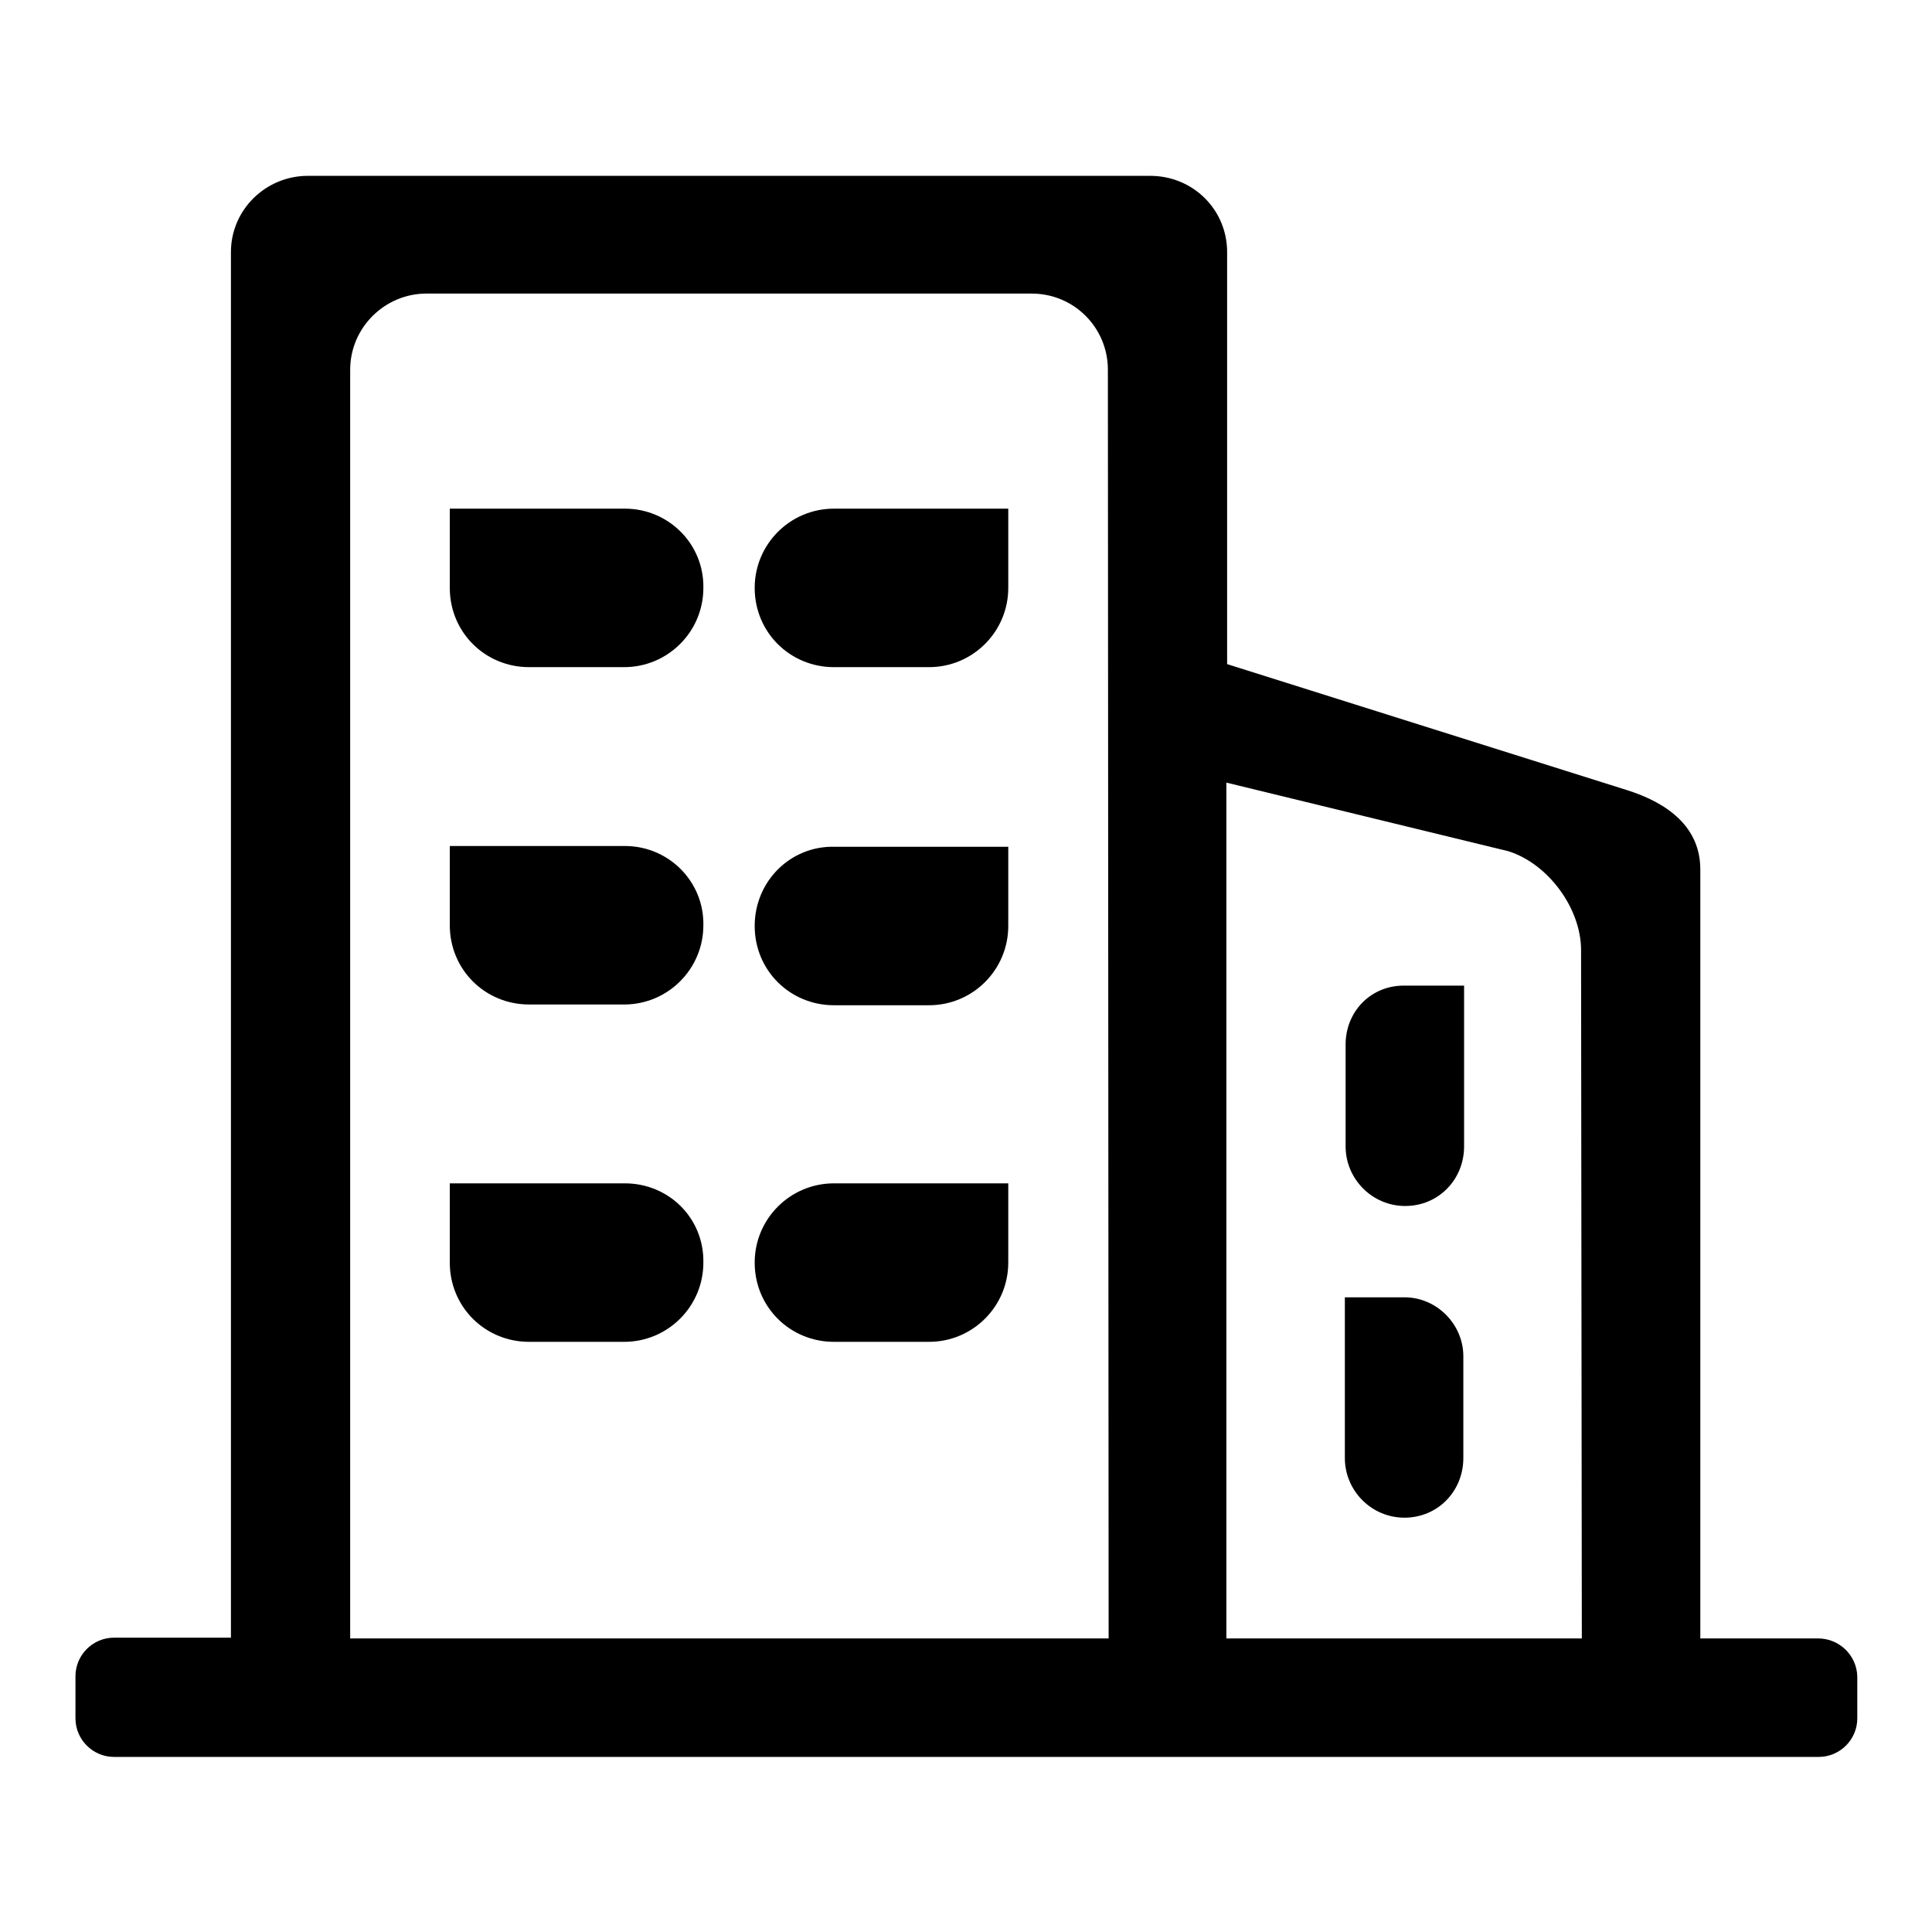 <?xml version="1.0" encoding="utf-8"?>
<!-- Svg Vector Icons : http://www.onlinewebfonts.com/icon -->
<!DOCTYPE svg PUBLIC "-//W3C//DTD SVG 1.1//EN" "http://www.w3.org/Graphics/SVG/1.1/DTD/svg11.dtd">
<svg version="1.1" xmlns="http://www.w3.org/2000/svg" xmlns:xlink="http://www.w3.org/1999/xlink" x="0px" y="0px" viewBox="0 0 256 256" enable-background="new 0 0 256 256" xml:space="preserve">
<g><g><path fill="#000000" d="M82.8,67.4H59.6v10.5c0,5.9,4.7,10.5,10.5,10.5h12.6c5.8,0,10.5-4.7,10.5-10.5C93.3,72.1,88.6,67.4,82.8,67.4z"/><path fill="#000000" d="M82.8,112.1H59.6v10.5c0,5.9,4.7,10.5,10.5,10.5h12.6c5.8,0,10.5-4.7,10.5-10.5C93.3,116.8,88.6,112.1,82.8,112.1z"/><path fill="#000000" d="M82.8,156.8H59.6v10.5c0,5.9,4.7,10.5,10.5,10.5h12.6c5.8,0,10.5-4.7,10.5-10.5C93.3,161.4,88.6,156.8,82.8,156.8z"/><path fill="#000000" d="M100,77.9c0,5.9,4.7,10.5,10.5,10.5h12.6c5.8,0,10.5-4.7,10.5-10.5V67.4h-23.1C104.7,67.4,100,72.1,100,77.9z"/><path fill="#000000" d="M100,122.7c0,5.9,4.7,10.5,10.5,10.5h12.6c5.8,0,10.5-4.7,10.5-10.5v-10.5h-23.1C104.7,112.1,100,116.8,100,122.7z"/><path fill="#000000" d="M100,167.3c0,5.9,4.7,10.5,10.5,10.5h12.6c5.8,0,10.5-4.7,10.5-10.5v-10.5h-23.1C104.7,156.8,100,161.5,100,167.3z"/><path fill="#000000" d="M178.3,138.4v13.5c0,4.3,3.5,7.9,7.9,7.9c4.4,0,7.8-3.5,7.8-7.9v-21.3h-7.8C181.7,130.5,178.3,134,178.3,138.4z"/><path fill="#000000" d="M186.1,171.9h-7.9v21.3c0,4.3,3.5,7.9,7.9,7.9c4.4,0,7.8-3.5,7.8-7.9v-13.5C193.9,175.5,190.4,171.9,186.1,171.9z"/><path fill="#000000" d="M240.9,217.1h-15.6V115.2c0-5.6-4.3-8.8-9.7-10.5L162.6,88V33.4c0-5.6-4.5-10.1-10.2-10.1H40.8c-5.6,0-10.2,4.5-10.2,10.1V217H15.1c-2.8,0-5.1,2.3-5.1,5.1v5.6c0,2.8,2.3,5.1,5.1,5.1h10.4c73.9,0,215.5,0,215.5,0c2.8,0,5.1-2.3,5.1-5.1v-5.6C246,219.3,243.7,217.1,240.9,217.1z M146.9,217.1H46.4V49c0-5.6,4.6-10.1,10.1-10.1h80.2c5.6,0,10.1,4.5,10.1,10.1L146.9,217.1L146.9,217.1z M209.6,217.1h-47.1V103.7l37.4,9.1c5.3,1.7,9.6,7.6,9.6,13.1L209.6,217.1L209.6,217.1z"/></g></g>
</svg>
